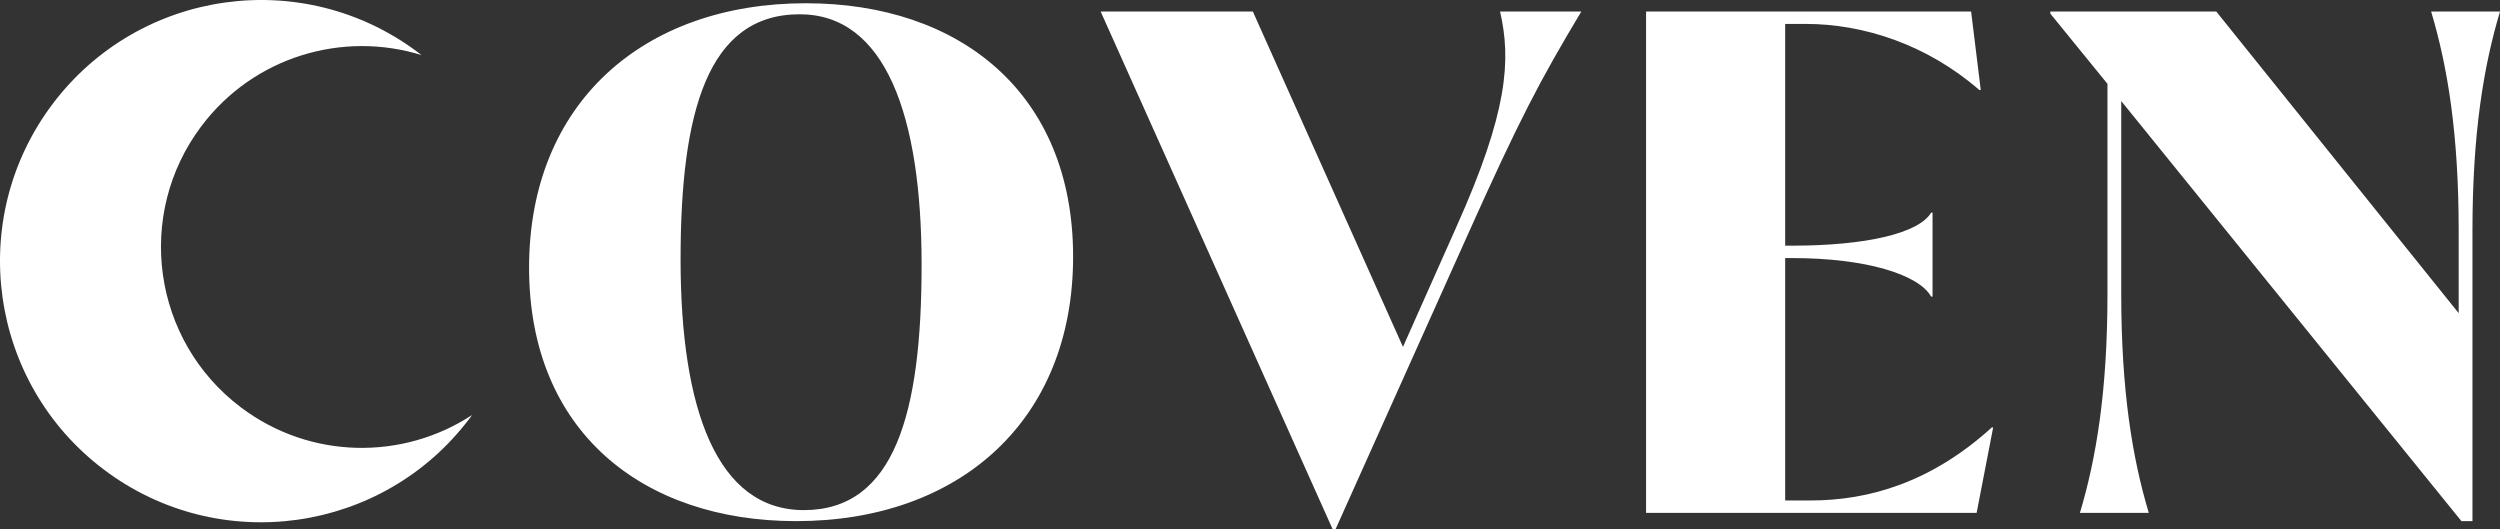 <?xml version="1.0" encoding="UTF-8"?><svg id="Layer_2" xmlns="http://www.w3.org/2000/svg" xmlns:xlink="http://www.w3.org/1999/xlink" viewBox="0 0 219.034 46.382"><rect x="0" y="0" width="219.034" height="46.382" fill="#333333" stroke="none"/><defs><clipPath id="clippath"><rect width="219.034" height="46.382" style="fill:none;"/></clipPath></defs><g id="Components"><g id="_783178e9-4077-4d24-b35c-907dda0db2d1_5"><g style="clip-path:url(#clippath);"><path d="M41.15,36.648c-7.604,10.091-21.949,12.107-32.039,4.503C-.98,33.547-2.996,19.202,4.608,9.111S26.556-2.996,36.647,4.609c.096.072.191.145.286.218-6.895-2.143-14.69.122-19.285,6.22-5.85,7.763-4.299,18.799,3.464,24.649,6.098,4.595,14.215,4.624,20.252.663-.07.097-.142.193-.214.289" style="fill:#fff;"/><path d="M213,1.01c1.448,4.826,2.414,10.739,2.414,19.186v7.241L194.176,1.01h-14.541v.181l5.008,6.154v18.402c0,8.447-.966,14.36-2.414,19.187h6.034c-1.448-4.827-2.414-10.74-2.414-19.187V8.853l29.806,36.805h.966v-25.462c0-8.447.965-14.36,2.413-19.186h-6.034ZM174.506,37.452c-5.309,4.827-10.8,6.396-15.868,6.396h-2.232v-21.238h.603c6.516,0,11.102,1.448,12.188,3.379h.12v-7.361h-.12c-1.086,1.81-5.672,2.896-12.188,2.896h-.603V2.096h1.81c5.068,0,10.619,1.81,15.204,5.792h.121l-.845-6.878h-28.478v43.924h28.961l1.448-7.482h-.121ZM131.427,1.01c.965,4.223.724,8.748-3.862,18.945l-4.646,10.438L109.766,1.01h-13.334l20.333,45.372h.241l11.645-25.944c4.465-9.956,6.275-13.395,9.895-19.428h-7.119ZM70.428,44.693c-7.603,0-10.8-8.809-10.8-21.963,0-12.911,2.353-21.479,10.438-21.479,7.481,0,10.679,8.809,10.679,21.962,0,12.972-2.353,21.48-10.317,21.48M69.764,45.658c14.239,0,24.255-8.749,24.255-23.169,0-14.36-9.955-22.204-23.41-22.204-14.24,0-24.255,8.749-24.255,23.169,0,14.36,9.955,22.204,23.41,22.204" style="fill:#fff;"/></g></g></g></svg>